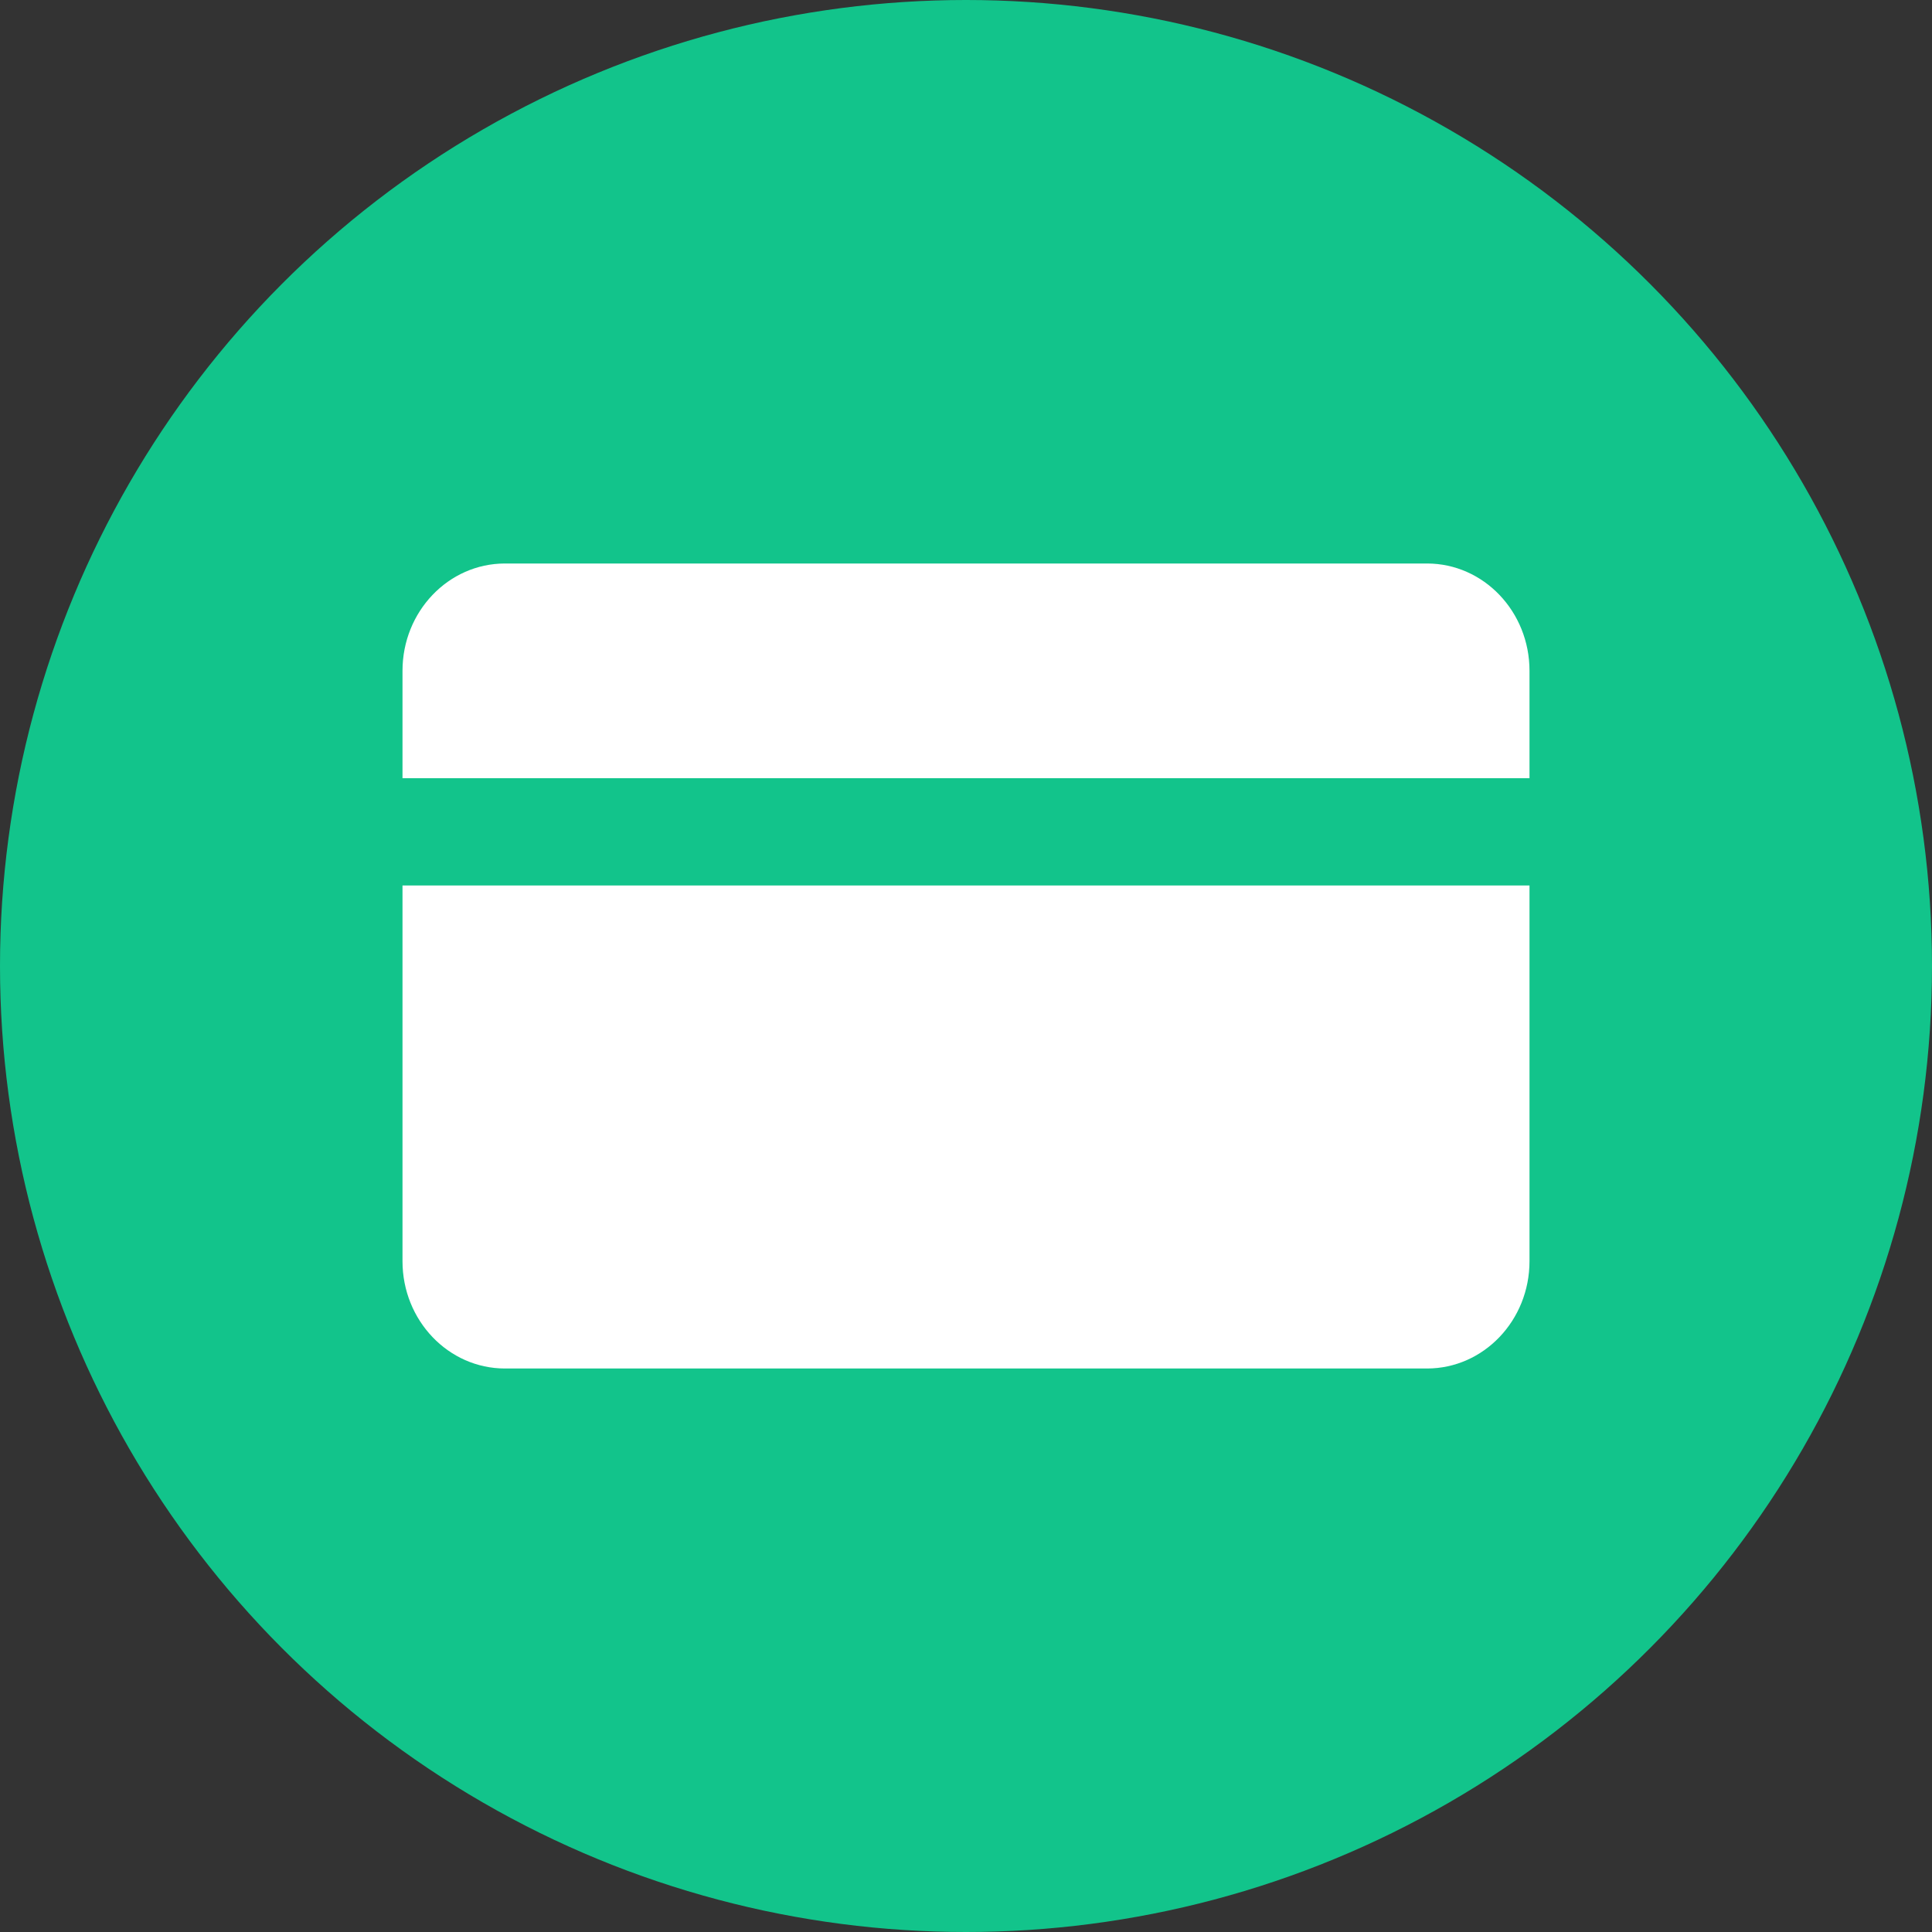 <?xml version="1.0" encoding="UTF-8"?>
<svg width="24px" height="24px" viewBox="0 0 24 24" version="1.1" xmlns="http://www.w3.org/2000/svg" xmlns:xlink="http://www.w3.org/1999/xlink">
    <rect x="0" y="0" width="24" height="24" fill="#333333" stroke="none"/>
    <!-- Generator: Sketch 50.2 (55047) - http://www.bohemiancoding.com/sketch -->
    <title>Bitmap</title>
    <desc>Created with Sketch.</desc>
    <defs>
        <circle id="path-1" cx="12" cy="12" r="12"></circle>
    </defs>
    <g id="Final" stroke="none" stroke-width="1" fill="none" fill-rule="evenodd">
        <g id="Bank-connection" transform="translate(-314, -976)">
            <g id="Section-2" transform="translate(297, 743)">
                <g id="1" transform="translate(0, 213)">
                    <g id="Bitmap" transform="translate(17, 20)">
                        <mask id="mask-2" fill="white">
                            <use xlink:href="#path-1"></use>
                        </mask>
                        <use id="Mask" fill="#12C48B" xlink:href="#path-1"></use>
                        <path d="M19,9.667 L5,9.667 L5,8.333 C5,7.597 5.57,7 6.273,7 L17.727,7 C18.43,7 19,7.597 19,8.333 L19,9.667 Z M19,11 L19,15.667 C19,16.403 18.43,17 17.727,17 L6.273,17 C5.57,17 5,16.403 5,15.667 L5,11 L19,11 Z" id="creditcard-icon" fill="#FFFFFF" mask="url(#mask-2)"></path>
                    </g>
                </g>
            </g>
        </g>
    </g>
</svg>